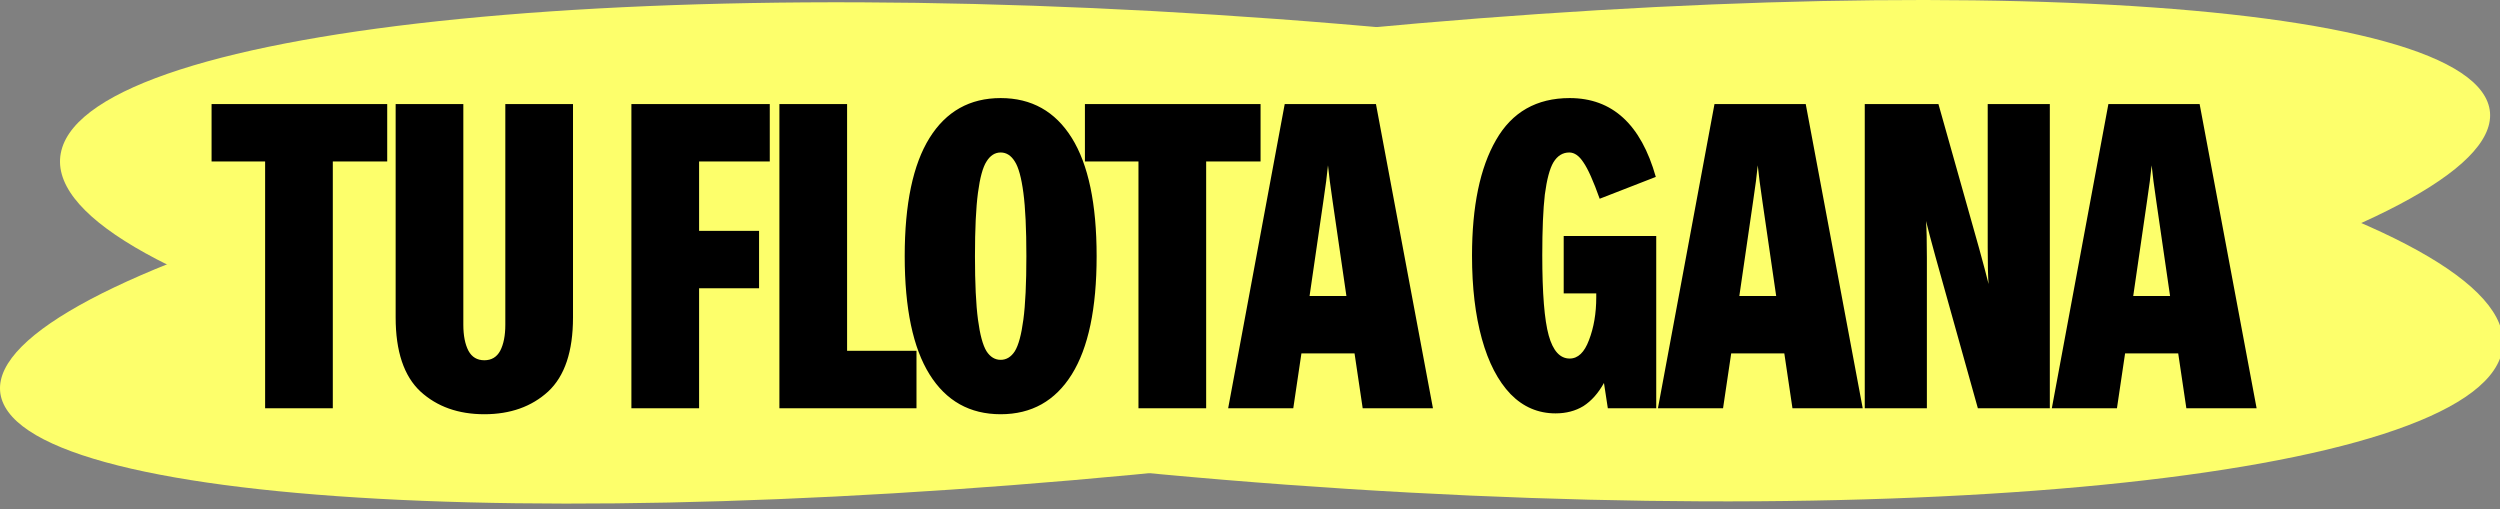 <svg width="486" height="99" viewBox="0 0 486 99" fill="none" xmlns="http://www.w3.org/2000/svg">
<rect x="0" y="0" width="486" height="99" fill="#808080" stroke="none"/>
<g clip-path="url(#clip0_3019_189)">
<path d="M483.577 19.81C492.119 41.53 390.904 72.184 257.507 88.278C124.11 104.373 9.045 99.812 0.503 78.092C-8.039 56.372 93.176 25.717 226.574 9.623C359.971 -6.471 475.035 -1.911 483.577 19.81Z" fill="#FDFF6B"/>
<path d="M486.32 68.679C480.091 93.151 368.848 104.16 237.851 93.267C106.853 82.375 5.709 53.707 11.937 29.235C18.166 4.763 129.409 -6.245 260.407 4.647C391.404 15.539 492.549 44.207 486.32 68.679Z" fill="#FDFF6B"/>
<path d="M75.274 31.392H64.698V79.361H51.539V31.392H41.129V20.232H75.274V31.392ZM111.392 61.706C111.392 68.313 109.782 73.115 106.562 76.113C103.342 79.056 99.206 80.527 94.153 80.527C89.101 80.527 84.964 79.056 81.744 76.113C78.524 73.115 76.914 68.313 76.914 61.706V20.232H90.072V63.122C90.072 65.231 90.406 66.925 91.072 68.202C91.738 69.423 92.765 70.034 94.153 70.034C95.541 70.034 96.568 69.423 97.234 68.202C97.901 66.925 98.234 65.231 98.234 63.122V20.232H111.392V61.706ZM149.644 31.392H135.903V44.883H147.562V56.043H135.903V79.361H122.744V20.232H149.644V31.392ZM164.674 68.202H178.165V79.361H151.515V20.232H164.674V68.202ZM194.53 80.527C188.534 80.527 183.926 77.946 180.705 72.782C177.485 67.619 175.875 59.957 175.875 49.797C175.875 39.636 177.485 31.974 180.705 26.811C183.926 21.648 188.534 19.066 194.53 19.066C200.526 19.066 205.134 21.648 208.355 26.811C211.575 31.974 213.185 39.636 213.185 49.797C213.185 59.957 211.575 67.619 208.355 72.782C205.134 77.946 200.526 80.527 194.53 80.527ZM189.533 49.797C189.533 55.071 189.727 59.18 190.116 62.122C190.505 65.065 191.06 67.119 191.782 68.285C192.503 69.395 193.42 69.951 194.53 69.951C195.64 69.951 196.556 69.395 197.278 68.285C198 67.119 198.555 65.065 198.944 62.122C199.333 59.18 199.527 55.071 199.527 49.797C199.527 44.522 199.333 40.414 198.944 37.471C198.555 34.528 198 32.502 197.278 31.392C196.556 30.226 195.64 29.643 194.53 29.643C193.42 29.643 192.503 30.226 191.782 31.392C191.06 32.502 190.505 34.528 190.116 37.471C189.727 40.414 189.533 44.522 189.533 49.797ZM245.054 31.392H234.477V79.361H221.318V31.392H210.908V20.232H245.054V31.392ZM263.323 68.701H252.996L251.414 79.361H238.755L249.748 20.232H267.487L278.564 79.361H264.906L263.323 68.701ZM261.741 57.542L259.076 39.22C258.632 36.222 258.326 33.862 258.16 32.141C257.993 33.918 257.688 36.277 257.244 39.22L254.579 57.542H261.741ZM321.971 45.882V79.361H312.56L311.811 74.448C310.701 76.447 309.368 77.946 307.813 78.945C306.259 79.889 304.454 80.361 302.4 80.361C299.013 80.361 296.099 79.112 293.656 76.613C291.213 74.059 289.353 70.478 288.076 65.87C286.799 61.262 286.16 55.876 286.16 49.713C286.16 40.108 287.715 32.613 290.824 27.227C293.933 21.787 298.708 19.066 305.148 19.066C313.421 19.066 319.001 24.174 321.888 34.39L310.978 38.637C309.757 35.195 308.702 32.835 307.813 31.558C306.981 30.281 306.065 29.643 305.065 29.643C303.788 29.643 302.761 30.281 301.984 31.558C301.262 32.78 300.707 34.862 300.318 37.804C299.985 40.691 299.818 44.633 299.818 49.63C299.818 57.014 300.235 62.206 301.068 65.204C301.901 68.202 303.261 69.701 305.148 69.701C306.759 69.701 308.008 68.507 308.896 66.12C309.84 63.677 310.312 60.901 310.312 57.792V57.042H303.983V45.882H321.971ZM346.871 68.701H336.544L334.962 79.361H322.303L333.296 20.232H351.035L362.111 79.361H348.453L346.871 68.701ZM345.289 57.542L342.624 39.22C342.179 36.222 341.874 33.862 341.707 32.141C341.541 33.918 341.236 36.277 340.791 39.22L338.126 57.542H345.289ZM385.827 52.295L386.577 55.21C386.466 53.766 386.41 51.379 386.41 48.048V20.232H398.486V79.361H384.495L376.25 49.88L375.168 45.882L374.418 42.968C374.529 44.411 374.585 46.798 374.585 50.13V79.361H362.509V20.232H376.833L384.745 48.298L385.827 52.295ZM423.444 68.701H413.117L411.535 79.361H398.876L409.869 20.232H427.608L438.684 79.361H425.026L423.444 68.701ZM421.861 57.542L419.196 39.22C418.752 36.222 418.447 33.862 418.28 32.141C418.114 33.918 417.808 36.277 417.364 39.22L414.699 57.542H421.861Z" fill="black"/>
<path d="M41.962 103.232H58.785C64.503 103.232 69.028 105.619 72.359 110.394C75.746 115.169 77.44 122.636 77.44 132.797C77.44 142.957 75.746 150.424 72.359 155.199C69.028 159.974 64.503 162.361 58.785 162.361H41.962V103.232ZM57.535 151.618C58.757 151.618 59.812 151.202 60.7 150.369C61.589 149.536 62.31 147.759 62.865 145.039C63.476 142.263 63.782 138.182 63.782 132.797C63.782 127.411 63.476 123.358 62.865 120.638C62.31 117.862 61.589 116.057 60.7 115.224C59.812 114.392 58.757 113.975 57.535 113.975H55.12V151.618H57.535ZM92.268 162.361H79.11V103.232H92.268V162.361ZM118.105 135.295L118.855 138.21C118.744 136.766 118.688 134.379 118.688 131.048V103.232H130.764V162.361H116.773L108.528 132.88L107.446 128.882L106.696 125.968C106.807 127.411 106.863 129.799 106.863 133.13V162.361H94.787V103.232H109.111L117.023 131.298L118.105 135.295ZM161.635 114.392H146.394V126.134H160.385V137.294H146.394V151.202H161.968V162.361H133.236V103.232H161.635V114.392ZM185.033 162.361L178.287 139.209H176.621V162.361H163.796V103.232H181.202C186.476 103.232 190.557 104.925 193.444 108.312C196.331 111.643 197.775 115.974 197.775 121.304C197.775 124.857 197.108 127.966 195.776 130.631C194.443 133.296 192.5 135.378 189.946 136.877L198.441 162.361H185.033ZM179.786 129.549C181.507 129.549 182.84 128.771 183.783 127.217C184.727 125.662 185.199 123.719 185.199 121.387C185.199 118.889 184.755 116.89 183.867 115.391C182.978 113.892 181.674 113.142 179.953 113.142H176.538V129.549H179.786ZM216.733 163.527C210.737 163.527 206.128 160.946 202.908 155.782C199.688 150.619 198.078 142.957 198.078 132.797C198.078 122.636 199.688 114.975 202.908 109.811C206.128 104.648 210.737 102.066 216.733 102.066C222.729 102.066 227.337 104.648 230.557 109.811C233.778 114.975 235.388 122.636 235.388 132.797C235.388 142.957 233.778 150.619 230.557 155.782C227.337 160.946 222.729 163.527 216.733 163.527ZM211.736 132.797C211.736 138.071 211.93 142.18 212.319 145.122C212.708 148.065 213.263 150.119 213.985 151.285C214.706 152.395 215.622 152.951 216.733 152.951C217.843 152.951 218.759 152.395 219.481 151.285C220.203 150.119 220.758 148.065 221.147 145.122C221.535 142.18 221.73 138.071 221.73 132.797C221.73 127.522 221.535 123.414 221.147 120.471C220.758 117.528 220.203 115.502 219.481 114.392C218.759 113.226 217.843 112.643 216.733 112.643C215.622 112.643 214.706 113.226 213.985 114.392C213.263 115.502 212.708 117.528 212.319 120.471C211.93 123.414 211.736 127.522 211.736 132.797ZM263.785 163.527C257.567 163.527 252.875 160.89 249.711 155.616C246.602 150.286 245.047 142.679 245.047 132.797C245.047 122.914 246.602 115.335 249.711 110.061C252.875 104.731 257.567 102.066 263.785 102.066C272.058 102.066 277.665 107.035 280.608 116.973L269.781 121.387C268.615 118.056 267.616 115.78 266.783 114.558C265.95 113.337 265.007 112.726 263.952 112.726C262.619 112.726 261.564 113.364 260.787 114.641C260.065 115.863 259.538 117.917 259.205 120.804C258.872 123.691 258.705 127.689 258.705 132.797C258.705 137.905 258.872 141.902 259.205 144.789C259.538 147.621 260.065 149.675 260.787 150.952C261.564 152.173 262.619 152.784 263.952 152.784C265.062 152.784 266.006 152.201 266.783 151.035C267.616 149.814 268.615 147.537 269.781 144.206L280.608 148.62C277.665 158.558 272.058 163.527 263.785 163.527ZM298.003 163.527C292.007 163.527 287.399 160.946 284.179 155.782C280.958 150.619 279.348 142.957 279.348 132.797C279.348 122.636 280.958 114.975 284.179 109.811C287.399 104.648 292.007 102.066 298.003 102.066C303.999 102.066 308.608 104.648 311.828 109.811C315.048 114.975 316.658 122.636 316.658 132.797C316.658 142.957 315.048 150.619 311.828 155.782C308.608 160.946 303.999 163.527 298.003 163.527ZM293.006 132.797C293.006 138.071 293.201 142.18 293.589 145.122C293.978 148.065 294.533 150.119 295.255 151.285C295.977 152.395 296.893 152.951 298.003 152.951C299.114 152.951 300.03 152.395 300.752 151.285C301.473 150.119 302.028 148.065 302.417 145.122C302.806 142.18 303 138.071 303 132.797C303 127.522 302.806 123.414 302.417 120.471C302.028 117.528 301.473 115.502 300.752 114.392C300.03 113.226 299.114 112.643 298.003 112.643C296.893 112.643 295.977 113.226 295.255 114.392C294.533 115.502 293.978 117.528 293.589 120.471C293.201 123.414 293.006 127.522 293.006 132.797ZM341.624 135.295L342.373 138.21C342.262 136.766 342.207 134.379 342.207 131.048V103.232H354.282V162.361H340.291L332.046 132.88L330.964 128.882L330.214 125.968C330.325 127.411 330.381 129.799 330.381 133.13V162.361H318.305V103.232H332.629L340.541 131.298L341.624 135.295Z" fill="white"/>
</g>
<defs>
<clipPath id="clip0_3019_189">
<rect width="486" height="99" fill="white"/>
</clipPath>
</defs>
</svg>
